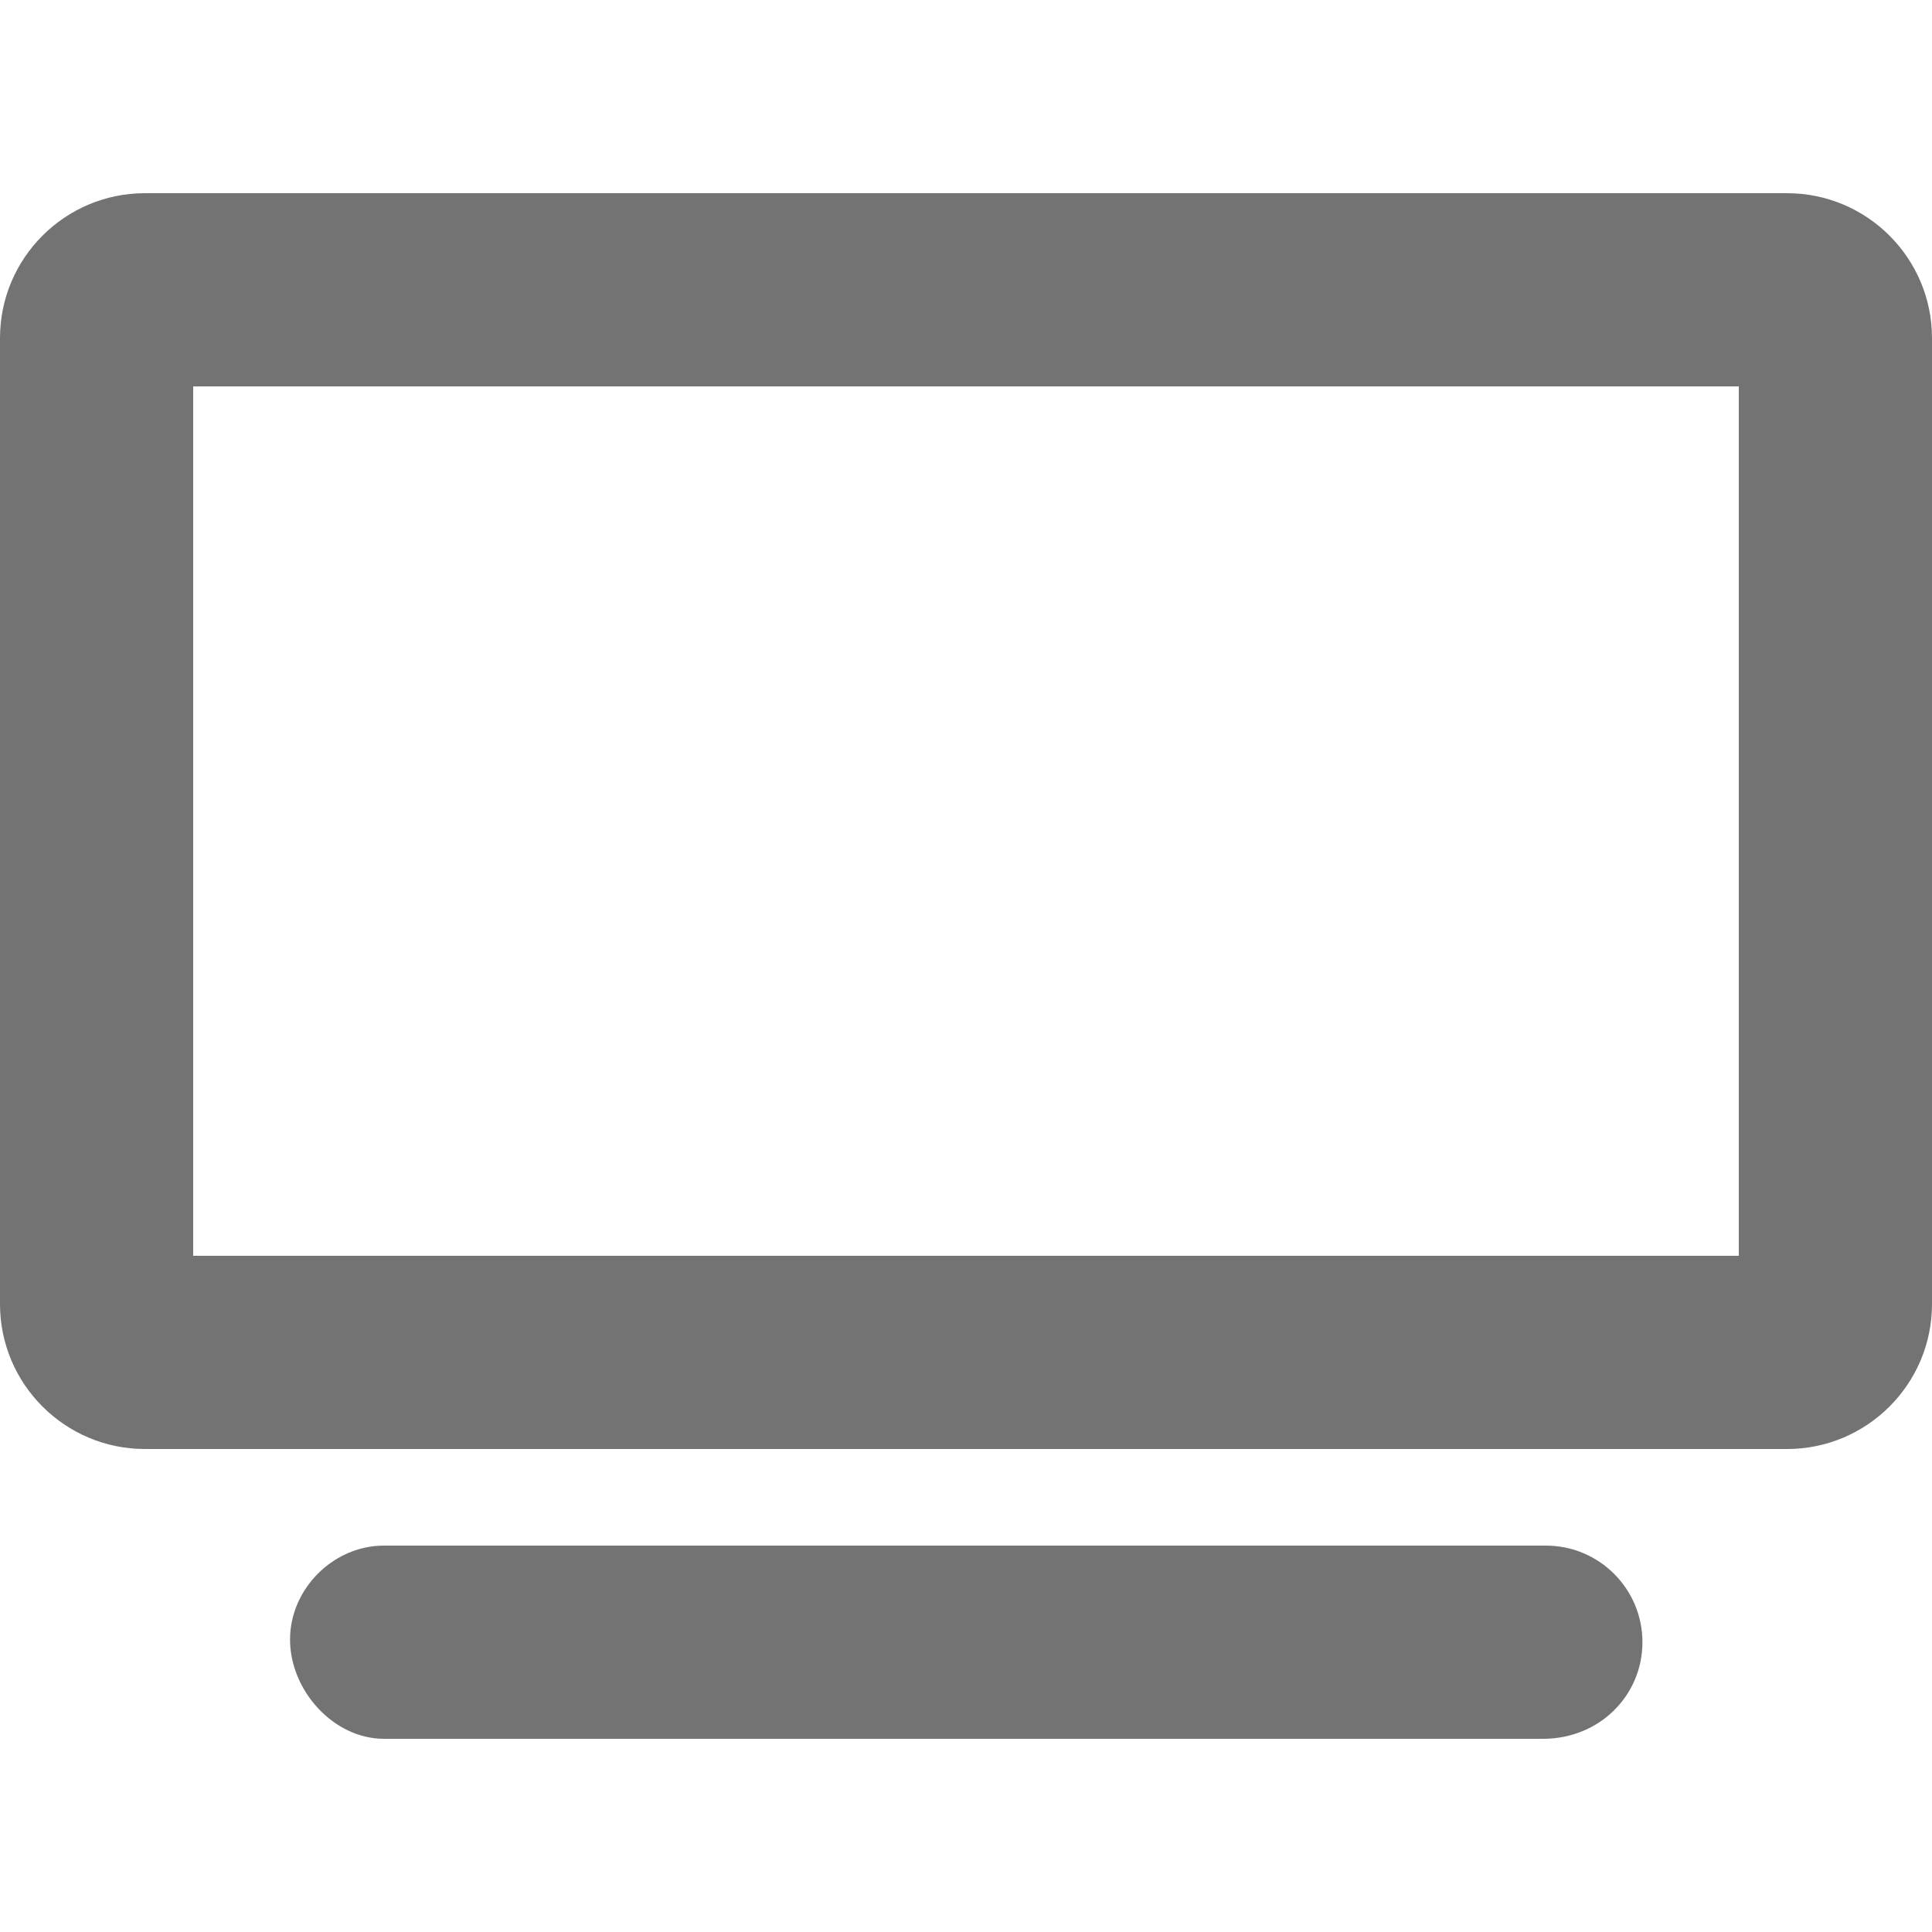 <svg version="1.1" viewBox="0 0 16 16" xmlns="http://www.w3.org/2000/svg">
	<path d="m12.8 12.8h-9.62c-0.42 0-0.778 0.358-0.778 0.778s0.358 0.822 0.778 0.822h9.6c0.465 0 0.822-0.358 0.822-0.8s-0.358-0.8-0.8-0.8zm2-11.2h-13.6c-0.662 0-1.2 0.538-1.2 1.2v8c0 0.662 0.538 1.2 1.2 1.2h13.6c0.662 0 1.2-0.538 1.2-1.2v-8c0-0.662-0.538-1.2-1.2-1.2zm-0.4 8.8h-12.8v-7.2h12.8z" fill-opacity=".55" stroke-width=".025"/>
</svg>
